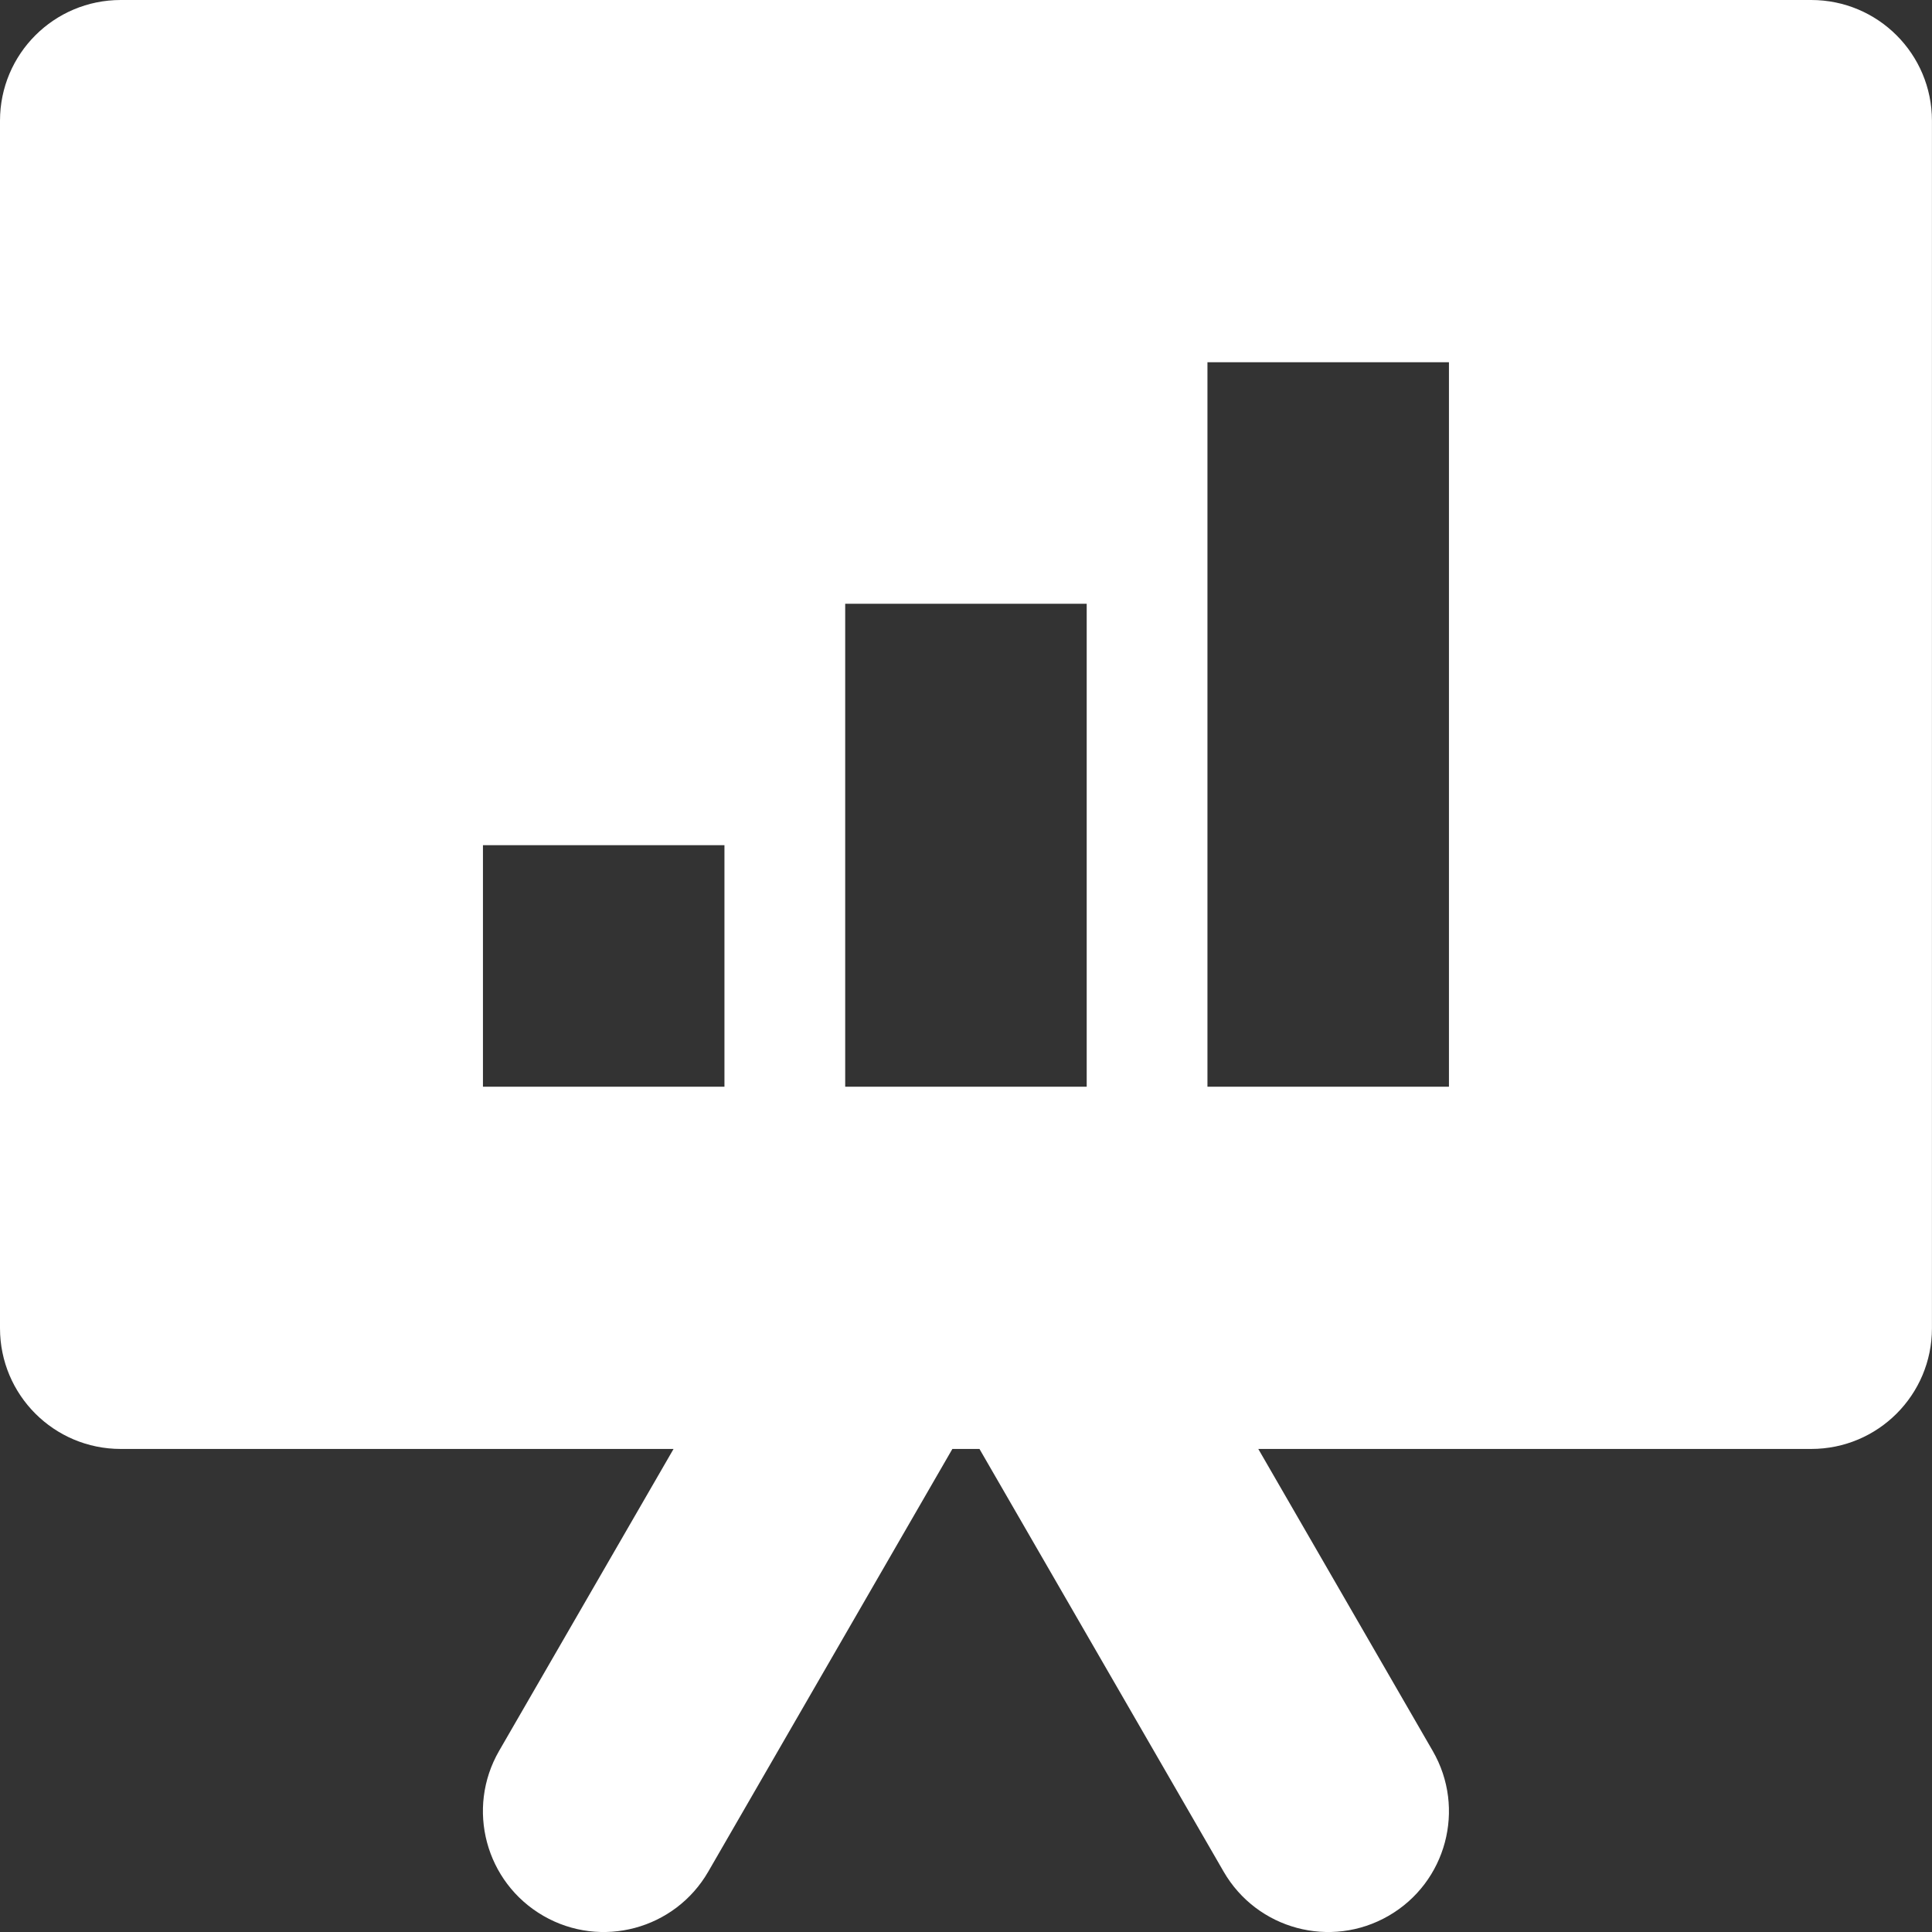 <?xml version="1.0" encoding="UTF-8"?> <svg xmlns="http://www.w3.org/2000/svg" width="38" height="38" viewBox="0 0 38 38" fill="none"><rect x="0" y="0" width="38" height="38" fill="#333333" stroke="none"/><g clip-path="url(#clip0_289_675)"><path d="M35.624 0H2.375C1.062 0 0 1.062 0 2.375V26.124C0 27.437 1.062 28.499 2.375 28.499H13.248L9.817 34.437C9.161 35.573 9.55 37.025 10.687 37.682C11.823 38.338 13.275 37.948 13.931 36.812L18.732 28.499H19.265L24.067 36.812C24.723 37.948 26.175 38.338 27.311 37.682C28.448 37.026 28.837 35.573 28.179 34.437L24.749 28.499H35.624C36.937 28.499 37.999 27.437 37.999 26.124V2.375C37.999 1.062 36.937 0 35.624 0ZM14.249 21.374H9.499V16.624H14.249V21.374ZM21.374 21.374H16.624V11.875H21.374V21.374ZM28.499 21.374H23.749V7.125H28.499V21.374Z" fill="white"></path></g><defs><clipPath id="clip0_289_675"><rect width="38" height="38" fill="white"></rect></clipPath></defs></svg> 